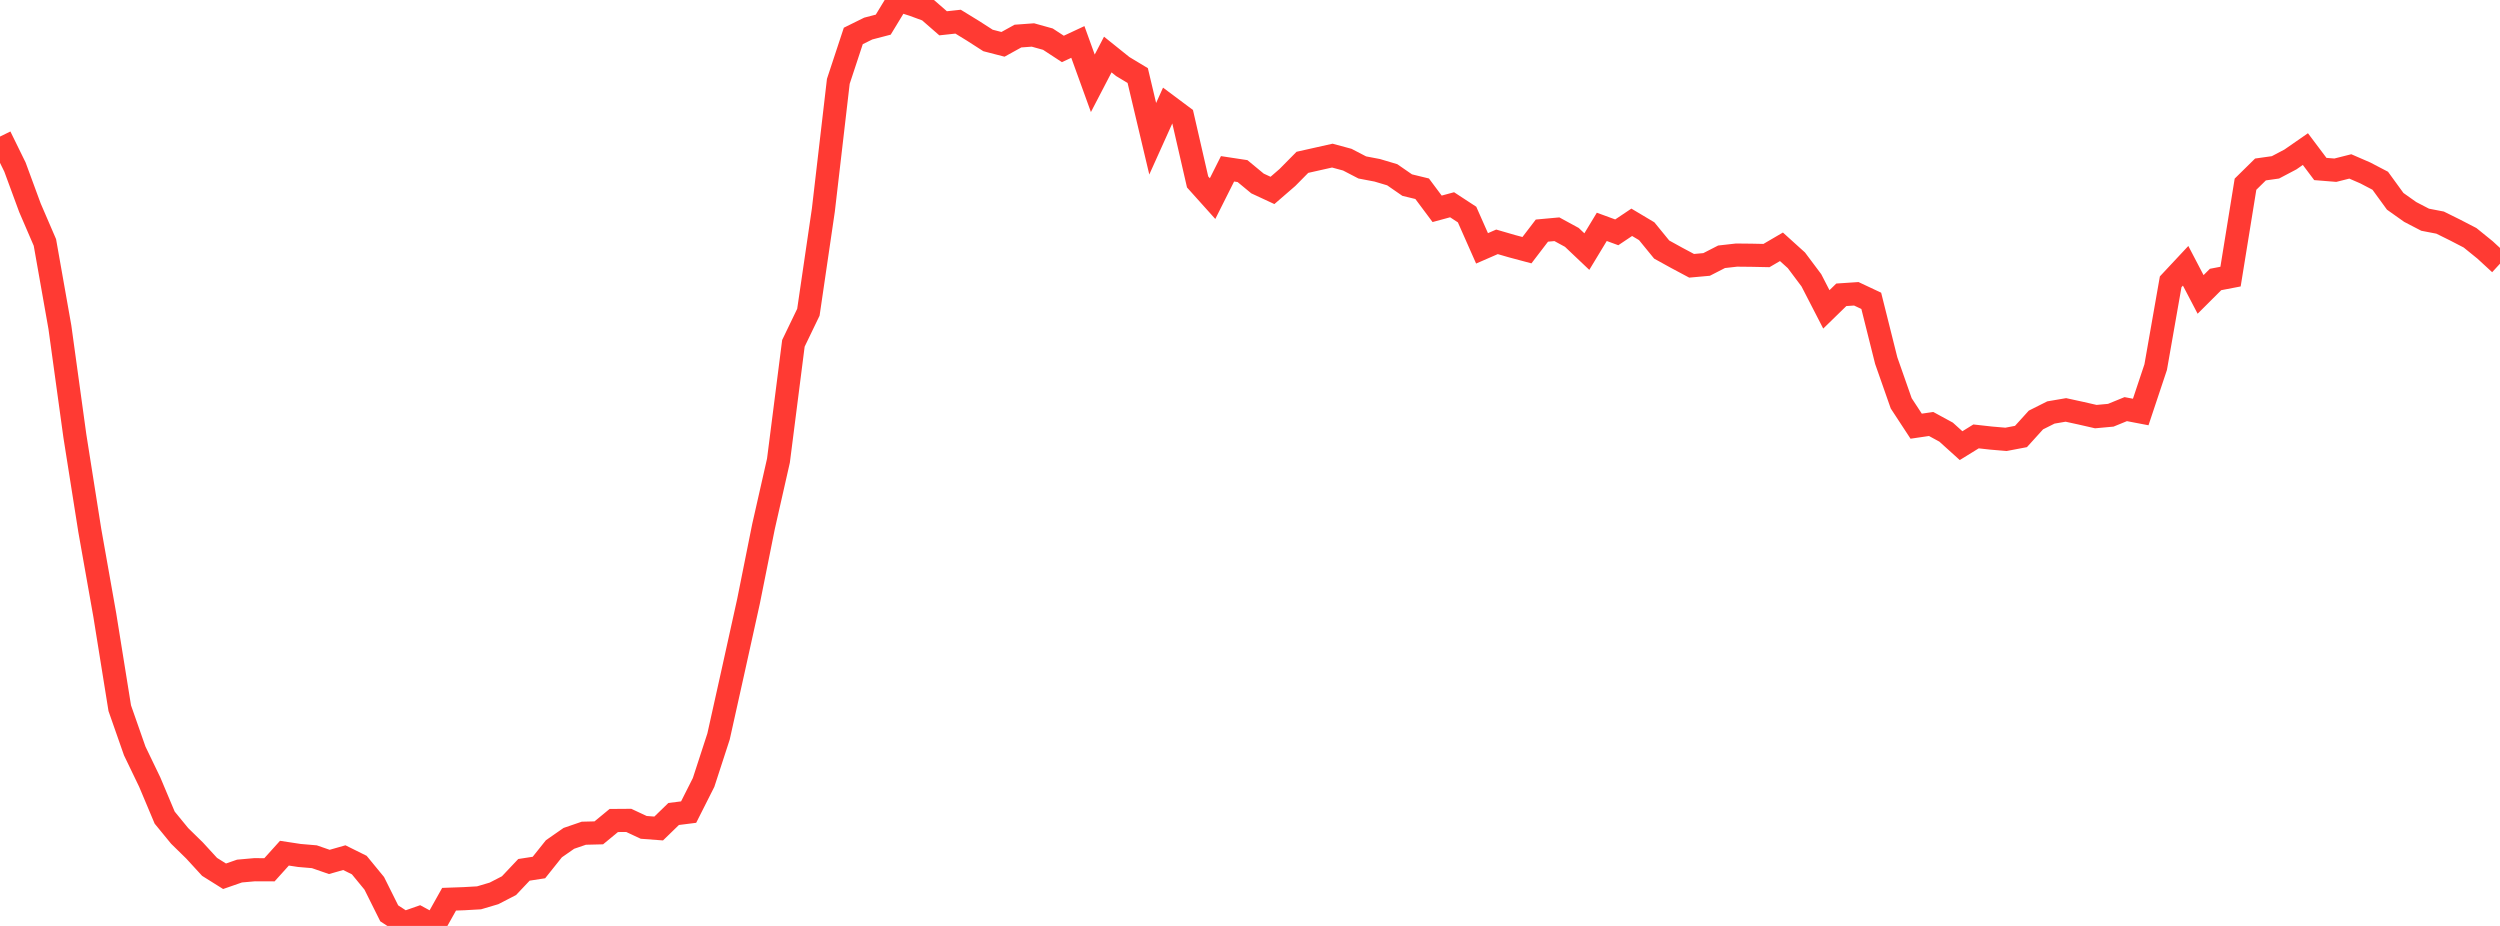 <?xml version="1.0" standalone="no"?>
<!DOCTYPE svg PUBLIC "-//W3C//DTD SVG 1.1//EN" "http://www.w3.org/Graphics/SVG/1.1/DTD/svg11.dtd">

<svg width="135" height="50" viewBox="0 0 135 50" preserveAspectRatio="none" 
  xmlns="http://www.w3.org/2000/svg"
  xmlns:xlink="http://www.w3.org/1999/xlink">


<polyline points="0.0, 7.375 0.808, 9.022 1.617, 11.219 2.425, 13.092 3.234, 17.669 4.042, 23.537 4.85, 28.653 5.659, 33.215 6.467, 38.243 7.275, 40.551 8.084, 42.23 8.892, 44.151 9.701, 45.139 10.509, 45.93 11.317, 46.811 12.126, 47.318 12.934, 47.037 13.743, 46.965 14.551, 46.968 15.359, 46.072 16.168, 46.195 16.976, 46.264 17.784, 46.544 18.593, 46.313 19.401, 46.714 20.21, 47.699 21.018, 49.32 21.826, 49.846 22.635, 49.562 23.443, 50.0 24.251, 48.558 25.06, 48.529 25.868, 48.483 26.677, 48.243 27.485, 47.826 28.293, 46.971 29.102, 46.846 29.91, 45.834 30.719, 45.271 31.527, 44.994 32.335, 44.974 33.144, 44.307 33.952, 44.301 34.76, 44.678 35.569, 44.739 36.377, 43.955 37.186, 43.853 37.994, 42.252 38.802, 39.769 39.611, 36.132 40.419, 32.474 41.228, 28.439 42.036, 24.874 42.844, 18.539 43.653, 16.86 44.461, 11.347 45.269, 4.393 46.078, 1.941 46.886, 1.542 47.695, 1.331 48.503, 0.0 49.311, 0.257 50.12, 0.554 50.928, 1.258 51.737, 1.17 52.545, 1.666 53.353, 2.185 54.162, 2.394 54.97, 1.948 55.778, 1.889 56.587, 2.114 57.395, 2.643 58.204, 2.265 59.012, 4.498 59.82, 2.945 60.629, 3.594 61.437, 4.08 62.246, 7.493 63.054, 5.699 63.862, 6.302 64.671, 9.825 65.479, 10.725 66.287, 9.116 67.096, 9.239 67.904, 9.907 68.713, 10.283 69.521, 9.584 70.329, 8.766 71.138, 8.584 71.946, 8.403 72.754, 8.622 73.563, 9.042 74.371, 9.196 75.18, 9.437 75.988, 9.995 76.796, 10.192 77.605, 11.276 78.413, 11.057 79.222, 11.586 80.03, 13.411 80.838, 13.059 81.647, 13.294 82.455, 13.51 83.263, 12.453 84.072, 12.379 84.88, 12.819 85.689, 13.586 86.497, 12.25 87.305, 12.546 88.114, 12.004 88.922, 12.486 89.731, 13.476 90.539, 13.922 91.347, 14.353 92.156, 14.28 92.964, 13.866 93.772, 13.775 94.581, 13.783 95.389, 13.8 96.198, 13.327 97.006, 14.057 97.814, 15.136 98.623, 16.706 99.431, 15.919 100.24, 15.865 101.048, 16.245 101.856, 19.473 102.665, 21.779 103.473, 23.014 104.281, 22.895 105.09, 23.335 105.898, 24.065 106.707, 23.566 107.515, 23.656 108.323, 23.725 109.132, 23.571 109.94, 22.68 110.749, 22.274 111.557, 22.136 112.365, 22.312 113.174, 22.497 113.982, 22.423 114.79, 22.093 115.599, 22.248 116.407, 19.825 117.216, 15.217 118.024, 14.353 118.832, 15.899 119.641, 15.092 120.449, 14.937 121.257, 9.947 122.066, 9.151 122.874, 9.037 123.683, 8.611 124.491, 8.051 125.299, 9.126 126.108, 9.191 126.916, 8.987 127.725, 9.338 128.533, 9.76 129.341, 10.871 130.15, 11.445 130.958, 11.865 131.766, 12.021 132.575, 12.422 133.383, 12.84 134.192, 13.495 135.0, 14.239" fill="none" stroke="#ff3a33" stroke-width="1.25"/>

</svg>